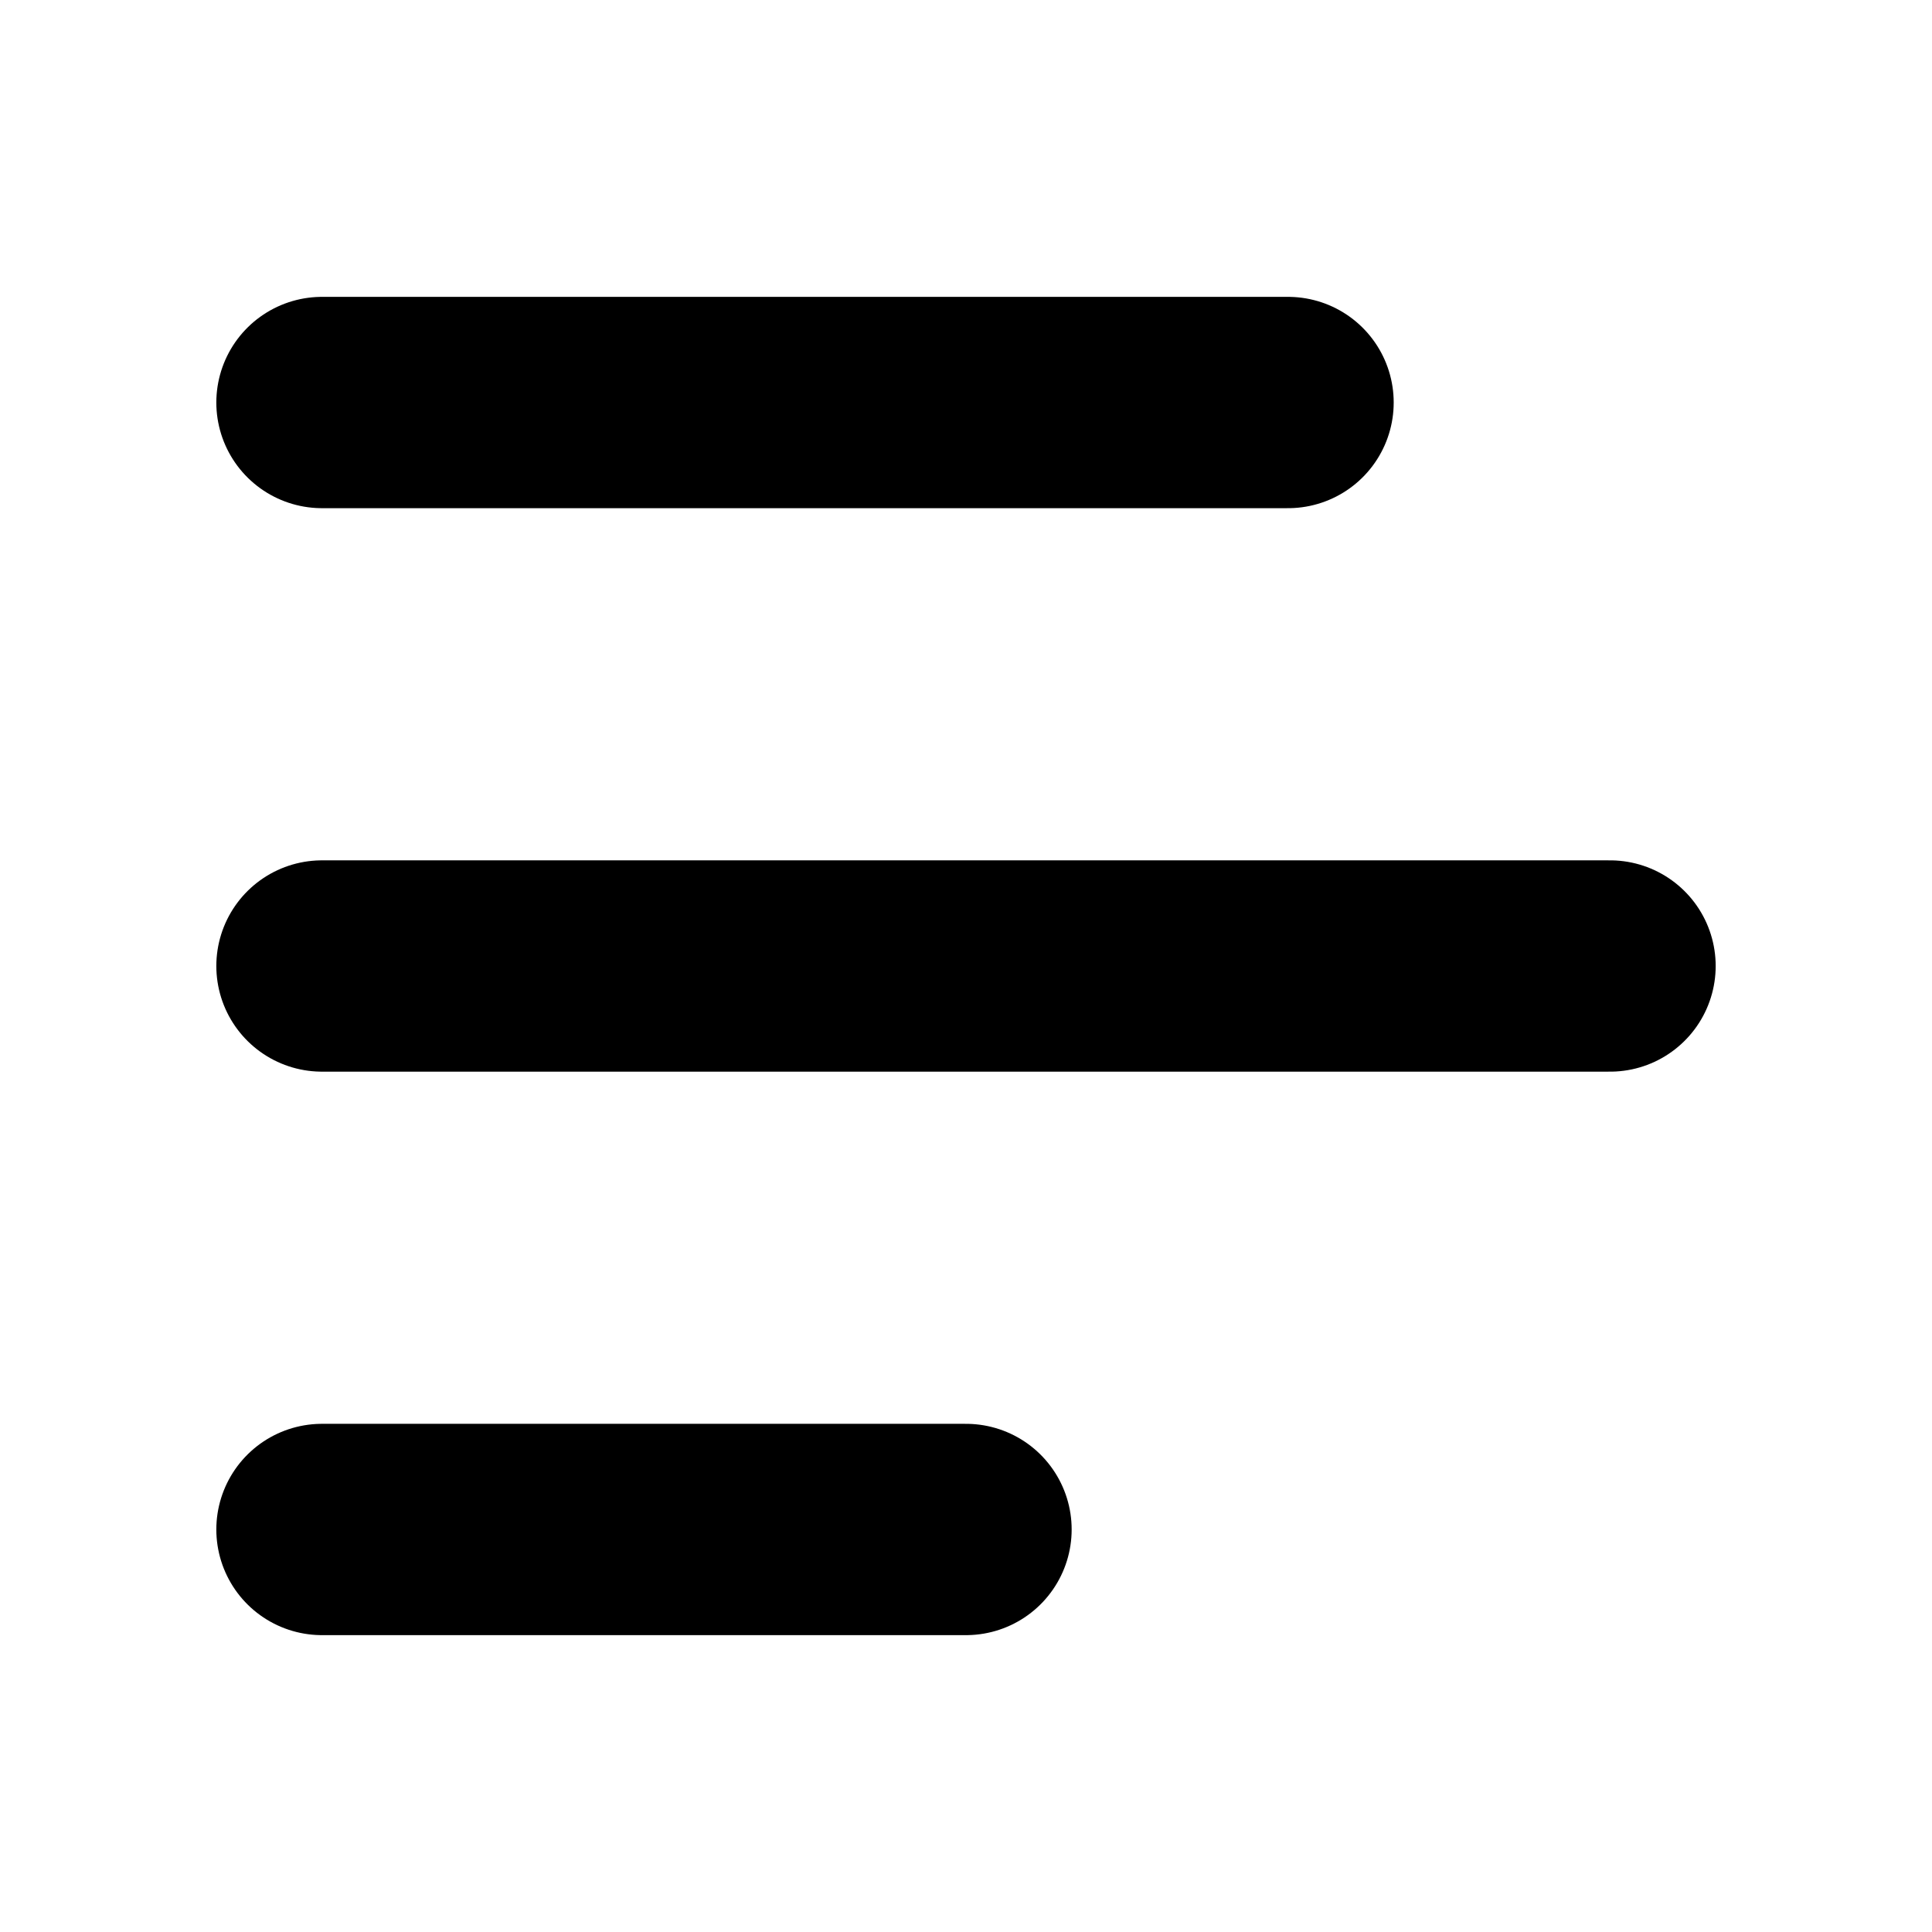 <svg width="32" height="32" viewBox="0 0 32 32" fill="none" xmlns="http://www.w3.org/2000/svg">
<path d="M5.333 6.667H21.334" stroke="black" stroke-width="3.5" stroke-linecap="round" stroke-linejoin="round"/>
<path d="M5.333 16H26.667" stroke="black" stroke-width="3.5" stroke-linecap="round" stroke-linejoin="round"/>
<path d="M5.333 25.333H16" stroke="black" stroke-width="3.5" stroke-linecap="round" stroke-linejoin="round"/>
</svg>
